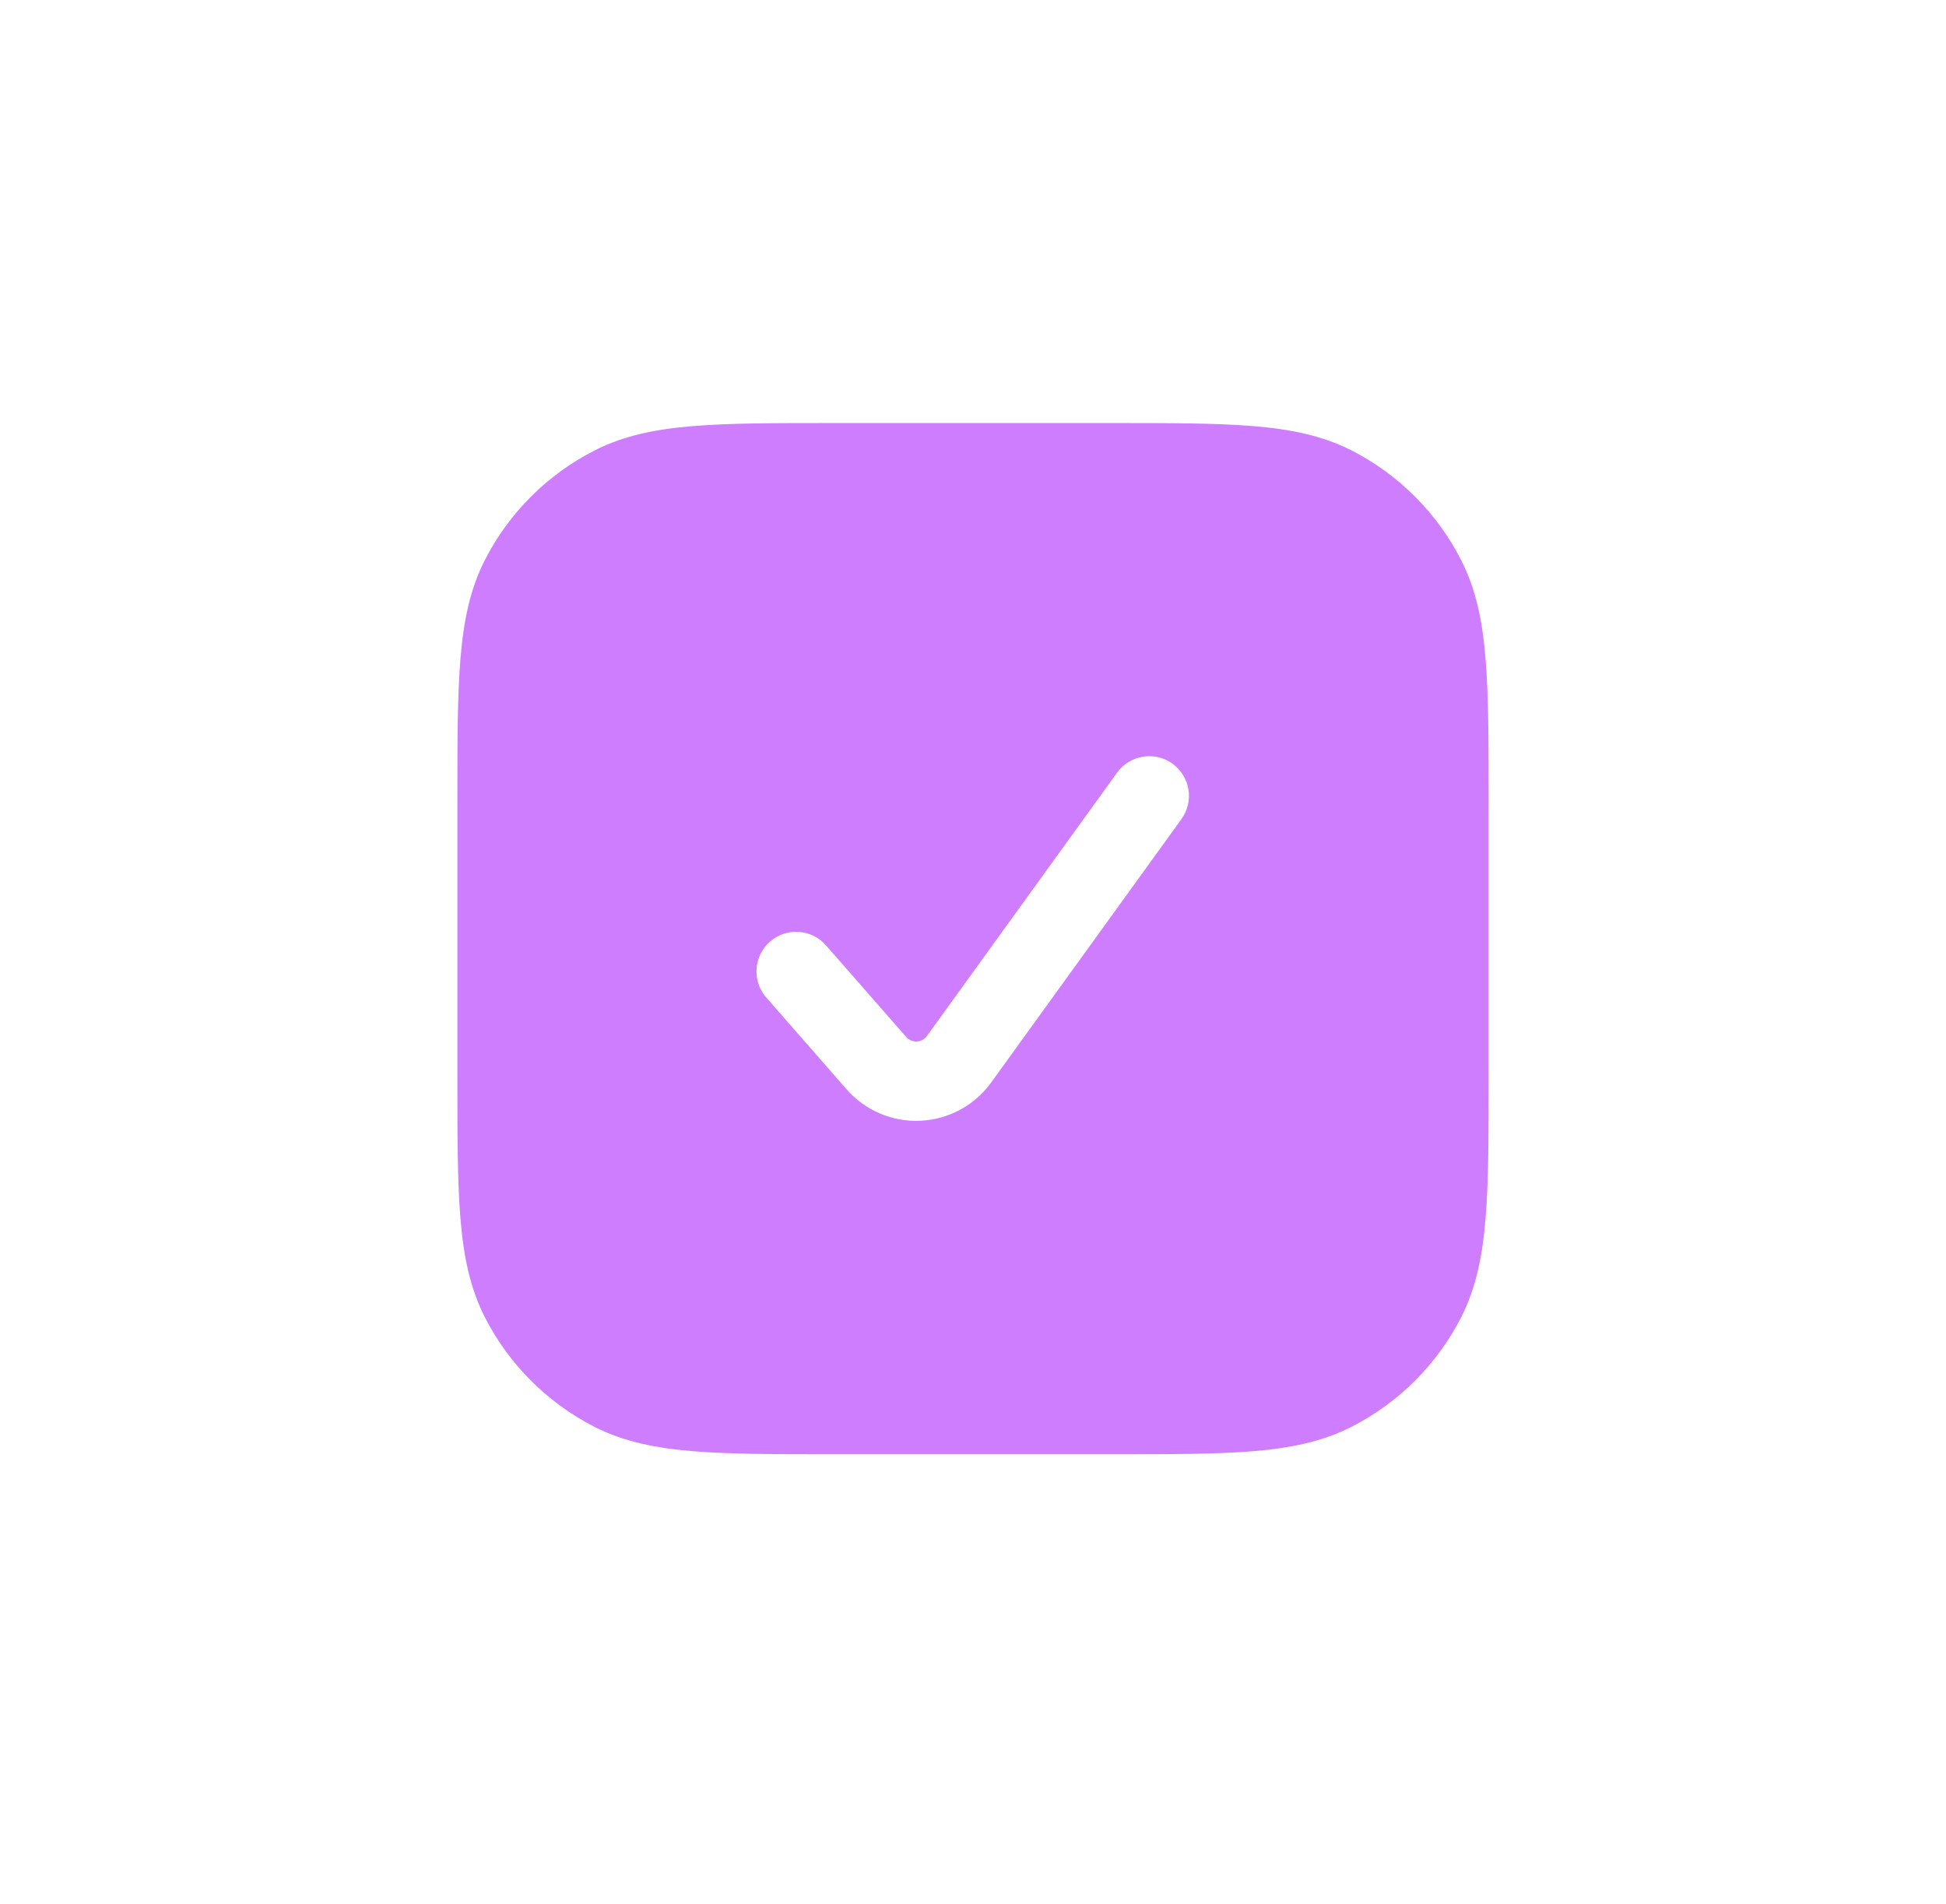 <svg width="46" height="45" viewBox="0 0 46 45" fill="none" xmlns="http://www.w3.org/2000/svg">
<g filter="url(#filter0_d_16_223)">
<path d="M19.709 10H26.291C27.656 10 28.739 10 29.61 10.071C30.503 10.144 31.256 10.296 31.946 10.646C33.063 11.216 33.971 12.125 34.54 13.242C34.891 13.93 35.044 14.685 35.116 15.578C35.188 16.449 35.188 17.531 35.188 18.896V25.479C35.188 26.844 35.188 27.926 35.116 28.797C35.044 29.69 34.891 30.444 34.541 31.134C33.972 32.251 33.063 33.159 31.946 33.727C31.256 34.079 30.503 34.231 29.61 34.304C28.739 34.375 27.656 34.375 26.291 34.375H19.709C18.344 34.375 17.261 34.375 16.39 34.304C15.498 34.231 14.744 34.079 14.055 33.729C12.938 33.16 12.029 32.251 11.46 31.134C11.109 30.444 10.956 29.69 10.884 28.797C10.812 27.926 10.812 26.844 10.812 25.479V18.896C10.812 17.531 10.812 16.449 10.884 15.578C10.956 14.685 11.109 13.931 11.459 13.242C12.028 12.125 12.937 11.217 14.055 10.648C14.742 10.296 15.498 10.144 16.39 10.071C17.261 10 18.344 10 19.709 10ZM27.716 18.052C27.616 17.98 27.503 17.928 27.383 17.9C27.264 17.871 27.139 17.867 27.017 17.887C26.896 17.906 26.779 17.95 26.674 18.014C26.569 18.079 26.478 18.164 26.406 18.264L21.91 24.49C21.883 24.528 21.847 24.559 21.805 24.582C21.764 24.604 21.718 24.617 21.671 24.619C21.624 24.621 21.577 24.613 21.534 24.594C21.491 24.576 21.452 24.548 21.421 24.512L19.539 22.363C19.459 22.267 19.36 22.188 19.249 22.13C19.138 22.073 19.017 22.038 18.892 22.029C18.768 22.019 18.643 22.034 18.524 22.073C18.405 22.113 18.296 22.175 18.202 22.257C18.108 22.34 18.031 22.44 17.976 22.552C17.922 22.664 17.89 22.786 17.883 22.911C17.876 23.036 17.894 23.161 17.936 23.278C17.978 23.396 18.043 23.504 18.128 23.596L20.01 25.747C20.227 25.995 20.496 26.191 20.799 26.32C21.102 26.449 21.43 26.508 21.759 26.492C22.087 26.477 22.408 26.387 22.698 26.231C22.987 26.074 23.237 25.854 23.43 25.587L27.926 19.363C27.999 19.263 28.05 19.15 28.079 19.03C28.108 18.91 28.112 18.786 28.093 18.664C28.073 18.542 28.03 18.426 27.965 18.321C27.901 18.216 27.816 18.125 27.716 18.052Z" fill="#CF7DFF"/>
</g>
<defs>
<filter id="filter0_d_16_223" x="0.812" y="0" width="44.375" height="44.375" filterUnits="userSpaceOnUse" color-interpolation-filters="sRGB">
<feFlood flood-opacity="0" result="BackgroundImageFix"/>
<feColorMatrix in="SourceAlpha" type="matrix" values="0 0 0 0 0 0 0 0 0 0 0 0 0 0 0 0 0 0 127 0" result="hardAlpha"/>
<feOffset/>
<feGaussianBlur stdDeviation="5"/>
<feComposite in2="hardAlpha" operator="out"/>
<feColorMatrix type="matrix" values="0 0 0 0 0.639 0 0 0 0 0.122 0 0 0 0 0.937 0 0 0 1 0"/>
<feBlend mode="normal" in2="BackgroundImageFix" result="effect1_dropShadow_16_223"/>
<feBlend mode="normal" in="SourceGraphic" in2="effect1_dropShadow_16_223" result="shape"/>
</filter>
</defs>
</svg>
